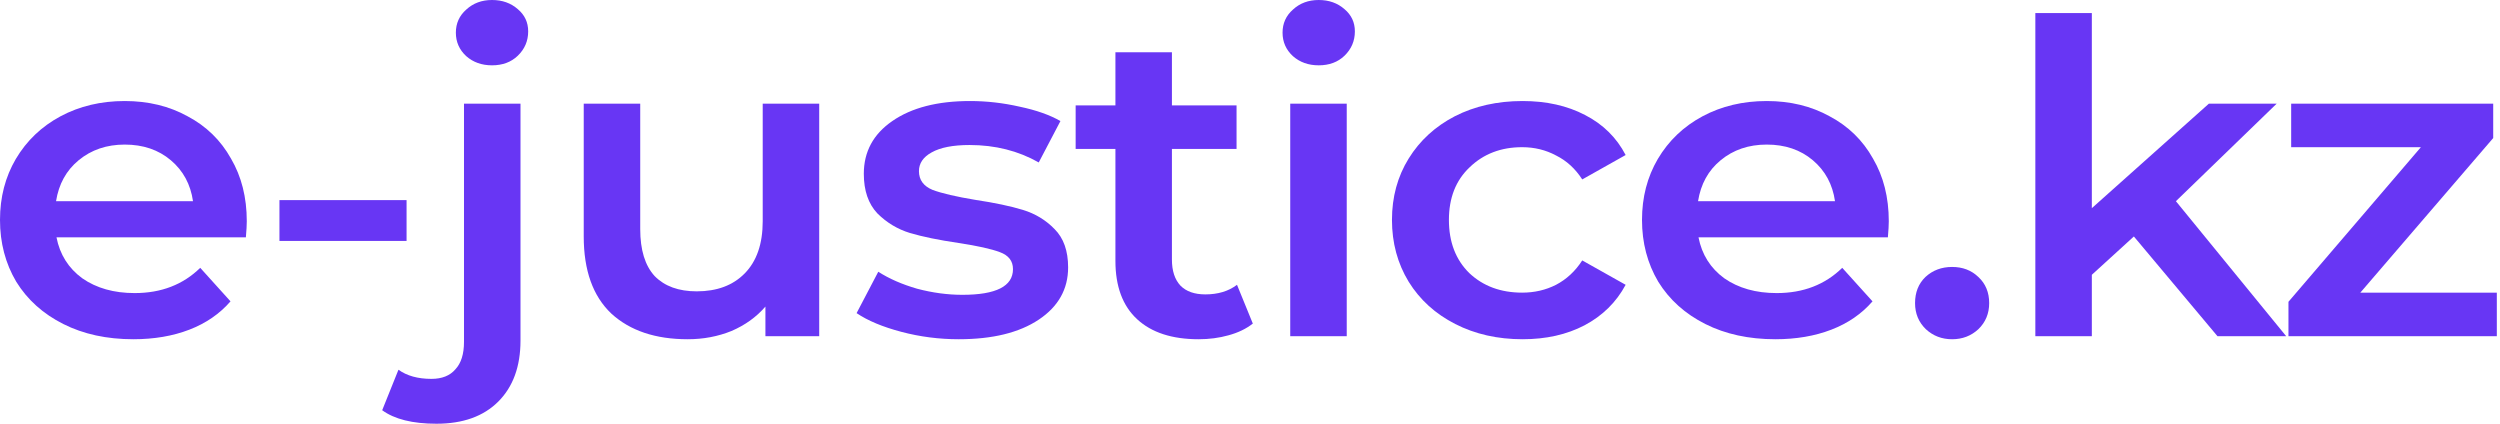 <?xml version="1.0" encoding="UTF-8"?> <svg xmlns="http://www.w3.org/2000/svg" width="177" height="30" viewBox="0 0 177 30" fill="none"><path d="M176.775 20.719V23.803H162.023V21.367L171.399 10.421H162.215V7.338H176.519V9.774L167.111 20.719H176.775Z" fill="#6836F4"></path><path d="M151.078 16.742L148.102 19.455V23.803H144.102V0.925H148.102V14.738L156.39 7.338H161.19L154.054 14.245L161.862 23.803H156.998L151.078 16.742Z" fill="#6836F4"></path><path d="M138.21 24.018C137.485 24.018 136.866 23.782 136.354 23.309C135.842 22.816 135.586 22.199 135.586 21.459C135.586 20.699 135.831 20.082 136.322 19.609C136.834 19.137 137.463 18.9 138.21 18.9C138.957 18.9 139.575 19.137 140.066 19.609C140.578 20.082 140.834 20.699 140.834 21.459C140.834 22.199 140.578 22.816 140.066 23.309C139.554 23.782 138.935 24.018 138.21 24.018Z" fill="#6836F4"></path><path d="M133.726 15.663C133.726 15.93 133.705 16.31 133.662 16.804H120.254C120.489 18.016 121.097 18.983 122.078 19.702C123.081 20.401 124.318 20.75 125.79 20.75C127.667 20.75 129.214 20.154 130.43 18.962L132.574 21.336C131.806 22.22 130.835 22.888 129.662 23.34C128.489 23.792 127.166 24.018 125.694 24.018C123.817 24.018 122.163 23.659 120.734 22.939C119.305 22.22 118.195 21.223 117.406 19.949C116.638 18.654 116.254 17.194 116.254 15.57C116.254 13.967 116.627 12.528 117.374 11.254C118.142 9.959 119.198 8.952 120.542 8.232C121.886 7.513 123.401 7.153 125.086 7.153C126.75 7.153 128.233 7.513 129.534 8.232C130.857 8.931 131.881 9.928 132.606 11.223C133.353 12.497 133.726 13.977 133.726 15.663ZM125.086 10.236C123.806 10.236 122.718 10.606 121.822 11.346C120.947 12.066 120.414 13.032 120.222 14.245H129.918C129.747 13.052 129.225 12.086 128.35 11.346C127.475 10.606 126.387 10.236 125.086 10.236Z" fill="#6836F4"></path><path d="M107.799 24.018C106.028 24.018 104.439 23.659 103.031 22.939C101.623 22.22 100.524 21.223 99.735 19.949C98.945 18.654 98.551 17.194 98.551 15.57C98.551 13.947 98.945 12.497 99.735 11.223C100.524 9.949 101.612 8.952 102.999 8.232C104.407 7.513 106.007 7.153 107.799 7.153C109.484 7.153 110.956 7.482 112.215 8.14C113.495 8.797 114.455 9.743 115.095 10.976L112.023 12.703C111.532 11.942 110.913 11.377 110.167 11.007C109.441 10.617 108.641 10.421 107.767 10.421C106.273 10.421 105.036 10.894 104.055 11.84C103.073 12.765 102.583 14.008 102.583 15.57C102.583 17.133 103.063 18.386 104.023 19.332C105.004 20.257 106.252 20.719 107.767 20.719C108.641 20.719 109.441 20.534 110.167 20.164C110.913 19.774 111.532 19.198 112.023 18.438L115.095 20.164C114.433 21.398 113.463 22.354 112.183 23.032C110.924 23.69 109.463 24.018 107.799 24.018Z" fill="#6836F4"></path><path d="M91.349 7.338H95.349V23.803H91.349V7.338ZM93.365 4.625C92.639 4.625 92.031 4.409 91.541 3.977C91.05 3.525 90.805 2.97 90.805 2.312C90.805 1.655 91.05 1.11 91.541 0.678C92.031 0.226 92.639 0 93.365 0C94.09 0 94.698 0.216 95.189 0.647C95.679 1.059 95.925 1.583 95.925 2.22C95.925 2.898 95.679 3.474 95.189 3.947C94.719 4.399 94.111 4.625 93.365 4.625Z" fill="#6836F4"></path><path d="M88.7 22.909C88.231 23.279 87.655 23.556 86.972 23.741C86.311 23.926 85.607 24.018 84.86 24.018C82.983 24.018 81.532 23.546 80.508 22.6C79.484 21.655 78.972 20.277 78.972 18.469V10.545H76.156V7.461H78.972V3.7H82.972V7.461H87.548V10.545H82.972V18.376C82.972 19.178 83.175 19.794 83.58 20.226C83.986 20.637 84.572 20.843 85.34 20.843C86.236 20.843 86.983 20.617 87.58 20.164L88.7 22.909Z" fill="#6836F4"></path><path d="M67.879 24.018C66.492 24.018 65.137 23.844 63.815 23.494C62.492 23.145 61.436 22.703 60.647 22.169L62.182 19.239C62.95 19.733 63.868 20.134 64.934 20.442C66.022 20.73 67.089 20.873 68.135 20.873C70.524 20.873 71.719 20.267 71.719 19.054C71.719 18.479 71.409 18.078 70.79 17.852C70.193 17.626 69.222 17.41 67.879 17.204C66.471 16.999 65.319 16.762 64.422 16.495C63.548 16.228 62.78 15.766 62.118 15.108C61.478 14.43 61.158 13.494 61.158 12.302C61.158 10.74 61.831 9.496 63.175 8.571C64.54 7.626 66.374 7.153 68.678 7.153C69.852 7.153 71.025 7.287 72.198 7.554C73.372 7.801 74.332 8.14 75.079 8.571L73.543 11.501C72.092 10.678 70.46 10.267 68.647 10.267C67.473 10.267 66.577 10.442 65.959 10.791C65.361 11.12 65.062 11.562 65.062 12.117C65.062 12.734 65.382 13.176 66.022 13.443C66.684 13.69 67.697 13.926 69.062 14.152C70.428 14.358 71.548 14.594 72.422 14.861C73.297 15.128 74.044 15.581 74.662 16.218C75.302 16.855 75.623 17.759 75.623 18.931C75.623 20.473 74.929 21.706 73.543 22.631C72.156 23.556 70.268 24.018 67.879 24.018Z" fill="#6836F4"></path><path d="M58 7.338V23.803H54.192V21.706C53.552 22.446 52.752 23.021 51.792 23.433C50.832 23.823 49.797 24.018 48.688 24.018C46.406 24.018 44.603 23.412 43.28 22.199C41.979 20.966 41.328 19.147 41.328 16.742V7.338H45.328V16.218C45.328 17.698 45.669 18.808 46.352 19.548C47.056 20.267 48.048 20.627 49.328 20.627C50.758 20.627 51.888 20.206 52.72 19.363C53.574 18.499 54 17.266 54 15.663V7.338H58Z" fill="#6836F4"></path><path d="M30.899 30C29.213 30 27.933 29.681 27.059 29.044L28.211 26.177C28.808 26.608 29.587 26.824 30.547 26.824C31.293 26.824 31.859 26.598 32.243 26.146C32.648 25.714 32.851 25.067 32.851 24.203V7.338H36.851V24.111C36.851 25.94 36.328 27.379 35.283 28.427C34.237 29.476 32.776 30 30.899 30ZM34.835 4.625C34.109 4.625 33.501 4.409 33.011 3.977C32.52 3.525 32.275 2.97 32.275 2.312C32.275 1.655 32.52 1.11 33.011 0.678C33.501 0.226 34.109 0 34.835 0C35.56 0 36.168 0.216 36.659 0.647C37.149 1.059 37.395 1.583 37.395 2.22C37.395 2.898 37.149 3.474 36.659 3.947C36.189 4.399 35.581 4.625 34.835 4.625Z" fill="#6836F4"></path><path d="M19.785 14.168H28.785V17.058H19.785V14.168Z" fill="#6836F4"></path><path d="M17.472 15.663C17.472 15.93 17.451 16.31 17.408 16.804H4C4.235 18.016 4.843 18.983 5.824 19.702C6.827 20.401 8.064 20.75 9.536 20.75C11.413 20.75 12.96 20.154 14.176 18.962L16.32 21.336C15.552 22.22 14.581 22.888 13.408 23.34C12.235 23.792 10.912 24.018 9.44 24.018C7.563 24.018 5.909 23.659 4.48 22.939C3.051 22.22 1.941 21.223 1.152 19.949C0.384 18.654 0 17.194 0 15.57C0 13.967 0.373 12.528 1.12 11.254C1.888 9.959 2.944 8.952 4.288 8.232C5.632 7.513 7.147 7.153 8.832 7.153C10.496 7.153 11.979 7.513 13.28 8.232C14.603 8.931 15.627 9.928 16.352 11.223C17.099 12.497 17.472 13.977 17.472 15.663ZM8.832 10.236C7.552 10.236 6.464 10.606 5.568 11.346C4.693 12.066 4.16 13.032 3.968 14.245H13.664C13.493 13.052 12.971 12.086 12.096 11.346C11.221 10.606 10.133 10.236 8.832 10.236Z" fill="#6836F4"></path></svg> 